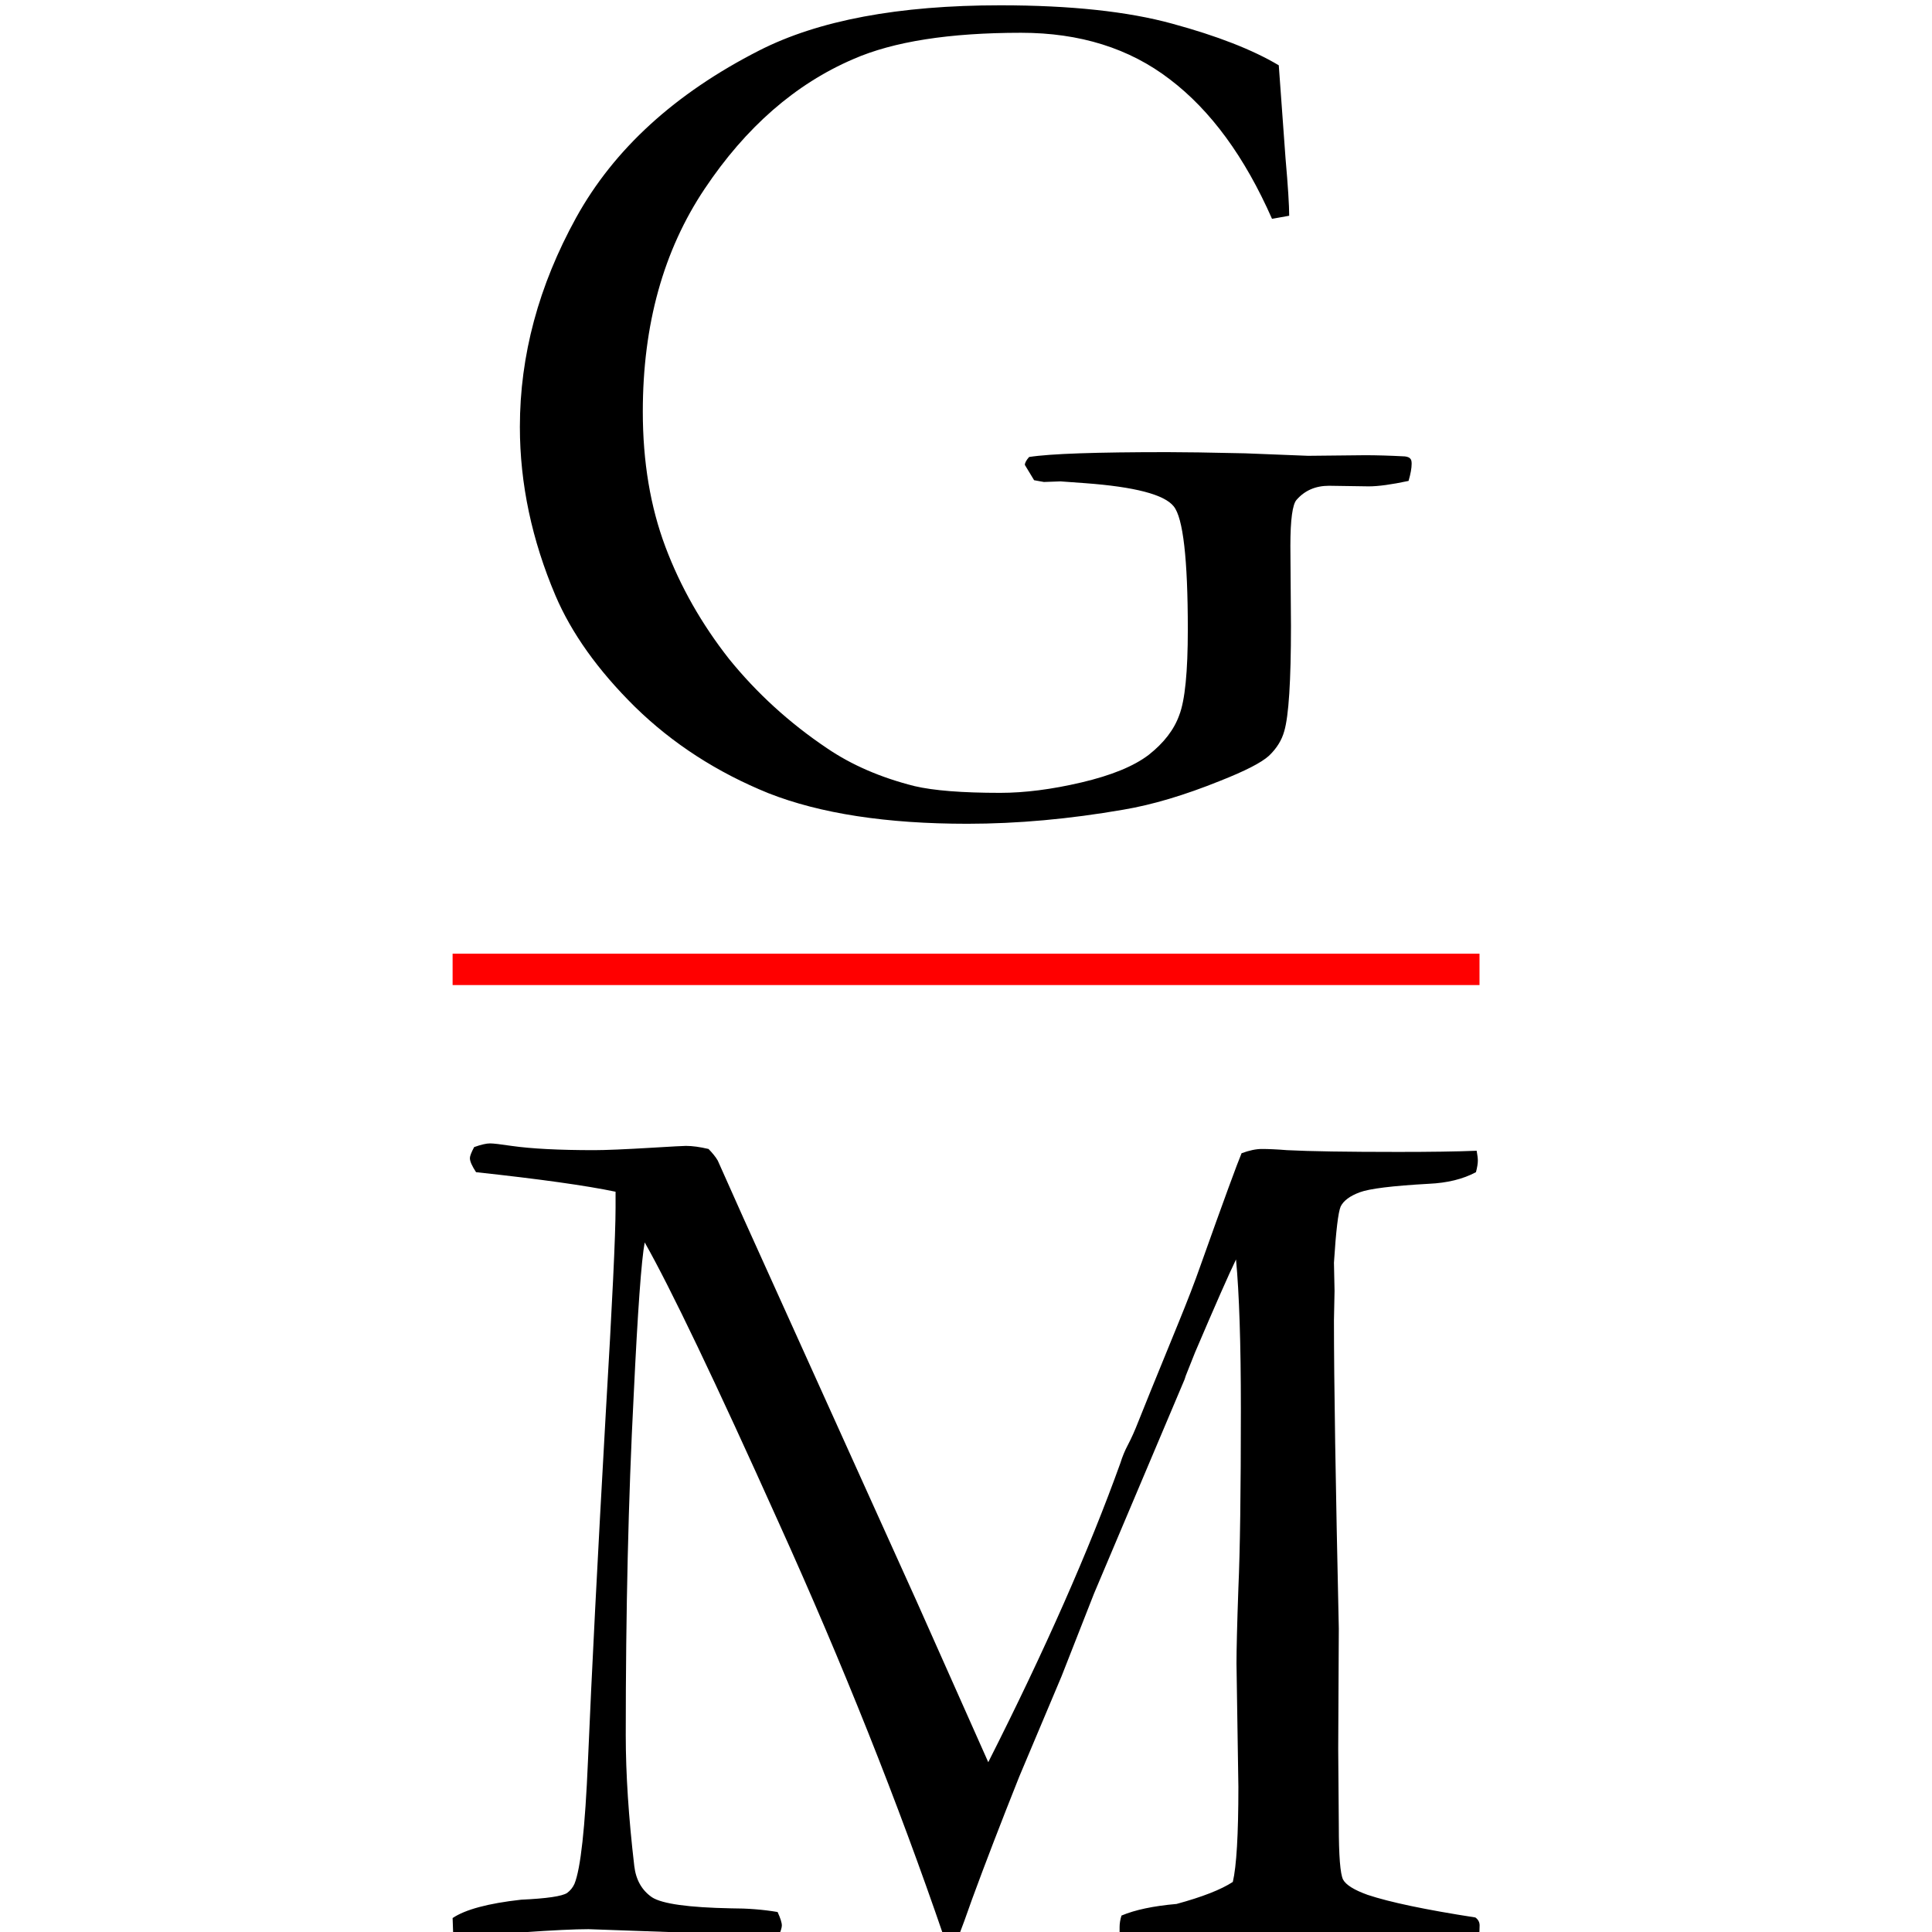 <?xml version="1.0" encoding="UTF-8" standalone="no"?>
<!-- Created with Inkscape (http://www.inkscape.org/) -->

<svg
   width="128"
   height="128"
   viewBox="0 0 33.867 33.867"
   version="1.1"
   id="svg5"
   xml:space="preserve"
   inkscape:version="1.2.2 (b0a8486541, 2022-12-01)"
   sodipodi:docname="favicon.svg"
   inkscape:export-filename="favicon-16x16.png"
   inkscape:export-xdpi="12"
   inkscape:export-ydpi="12"
   xmlns:inkscape="http://www.inkscape.org/namespaces/inkscape"
   xmlns:sodipodi="http://sodipodi.sourceforge.net/DTD/sodipodi-0.dtd"
   xmlns="http://www.w3.org/2000/svg"
   xmlns:svg="http://www.w3.org/2000/svg"><sodipodi:namedview
     id="namedview7"
     pagecolor="#ffffff"
     bordercolor="#000000"
     borderopacity="0.25"
     inkscape:showpageshadow="2"
     inkscape:pageopacity="0.0"
     inkscape:pagecheckerboard="0"
     inkscape:deskcolor="#d1d1d1"
     inkscape:document-units="mm"
     showgrid="false"
     inkscape:zoom="2.1115193"
     inkscape:cx="-2.6047595"
     inkscape:cy="112.24146"
     inkscape:window-width="960"
     inkscape:window-height="1008"
     inkscape:window-x="960"
     inkscape:window-y="0"
     inkscape:window-maximized="0"
     inkscape:current-layer="g188" /><defs
     id="defs2" /><g
     inkscape:label="Calque 1"
     inkscape:groupmode="layer"
     id="layer1"><g
       inkscape:label="Calque 1"
       id="layer1-6"
       transform="translate(82.191,-158.236)"><g
         id="g188"
         transform="translate(-82.191,-122.089)"><g
           id="g301"
           transform="matrix(2.076,0,0,2.076,7.934,-301.871)"
           style="stroke-width:0.482"><g
             aria-label="GRACIAS"
             style="font-style:normal;font-variant:normal;font-weight:normal;font-stretch:normal;font-size:10.583px;line-height:1.25;font-family:Coolvetica;-inkscape-font-specification:Coolvetica;letter-spacing:0px;word-spacing:0px;fill:#000000;fill-opacity:1;stroke:none;stroke-width:0.127"
             id="text12"
             transform="translate(0.568)"><path
               id="path4550"
               style="font-style:normal;font-variant:normal;font-weight:normal;font-stretch:normal;font-family:Garamond;-inkscape-font-specification:Garamond;fill:#000000;stroke-width:0.127"
               d="m 6.408,280.992 0.057,0.785 c 0.021,0.238 0.031,0.4 0.031,0.486 l -0.145,0.026 c -0.231,-0.524 -0.518,-0.916 -0.863,-1.178 -0.341,-0.262 -0.76,-0.393 -1.256,-0.393 -0.606,0 -1.078,0.074 -1.416,0.222 -0.489,0.21 -0.908,0.575 -1.256,1.096 -0.348,0.52 -0.522,1.147 -0.522,1.881 0,0.424 0.064,0.804 0.191,1.142 0.127,0.338 0.307,0.653 0.537,0.946 0.234,0.289 0.51,0.541 0.827,0.754 0.207,0.141 0.453,0.248 0.739,0.32 0.162,0.038 0.403,0.057 0.723,0.057 0.207,0 0.436,-0.029 0.687,-0.088 0.251,-0.059 0.441,-0.136 0.568,-0.233 0.127,-0.1 0.214,-0.212 0.258,-0.336 0.048,-0.124 0.072,-0.365 0.072,-0.723 0,-0.596 -0.04,-0.942 -0.119,-1.039 -0.079,-0.1 -0.329,-0.165 -0.749,-0.196 l -0.207,-0.015 -0.14,0.005 c -0.021,-0.003 -0.048,-0.009 -0.083,-0.015 l -0.078,-0.129 c 0,-0.017 0.012,-0.04 0.036,-0.067 0.179,-0.028 0.568,-0.041 1.168,-0.041 0.134,0 0.353,0.003 0.656,0.01 l 0.532,0.021 0.481,-0.005 c 0.093,0 0.205,0.003 0.336,0.01 0.024,0.003 0.04,0.01 0.047,0.021 0.007,0.007 0.01,0.021 0.01,0.041 0,0.038 -0.009,0.086 -0.026,0.145 -0.145,0.031 -0.257,0.046 -0.336,0.046 l -0.336,-0.005 c -0.114,0 -0.205,0.04 -0.274,0.119 -0.034,0.038 -0.052,0.167 -0.052,0.388 l 0.005,0.677 c 0,0.465 -0.019,0.761 -0.057,0.889 -0.021,0.076 -0.064,0.145 -0.129,0.207 -0.065,0.059 -0.203,0.129 -0.413,0.212 -0.3,0.121 -0.572,0.202 -0.816,0.243 -0.455,0.079 -0.894,0.119 -1.318,0.119 -0.682,0 -1.242,-0.086 -1.679,-0.258 -0.434,-0.176 -0.81,-0.419 -1.127,-0.729 -0.314,-0.31 -0.537,-0.624 -0.672,-0.941 C 0.102,285.002 0,284.528 0,284.046 c 0,-0.603 0.158,-1.192 0.475,-1.767 0.32,-0.579 0.835,-1.049 1.545,-1.411 0.5,-0.255 1.178,-0.382 2.036,-0.382 0.593,0 1.077,0.052 1.452,0.155 0.379,0.103 0.679,0.22 0.899,0.351 z"
               inkscape:connector-curvature="0"
               sodipodi:nodetypes="cccccsccsscccssccscccccccscccccsccccccccccscccsccscc" /></g><g
             aria-label="MARVIN"
             transform="scale(1)"
             style="font-style:normal;font-variant:normal;font-weight:normal;font-stretch:normal;font-size:10.583px;line-height:1.25;font-family:Coolvetica;-inkscape-font-specification:Coolvetica;letter-spacing:0px;word-spacing:0px;fill:#000000;fill-opacity:1;stroke:none;stroke-width:0.127"
             id="text16"><path
               id="path4564"
               style="font-style:normal;font-variant:normal;font-weight:normal;font-stretch:normal;font-family:Garamond;-inkscape-font-specification:Garamond;letter-spacing:0.511px;fill:#000000;stroke-width:0.127"
               d="M 3.721565e-6,296.637 C 0.107,296.565 0.3,296.513 0.579,296.482 c 0.217,-0.01 0.346,-0.029 0.388,-0.057 0.028,-0.021 0.048,-0.046 0.062,-0.077 0.052,-0.127 0.09,-0.474 0.114,-1.039 0.031,-0.734 0.081,-1.71 0.15,-2.93 0.055,-0.93 0.083,-1.511 0.083,-1.741 v -0.134 c -0.248,-0.052 -0.641,-0.107 -1.178,-0.165 -0.034,-0.052 -0.052,-0.091 -0.052,-0.119 0,-0.017 0.012,-0.048 0.036,-0.093 0.059,-0.021 0.103,-0.031 0.134,-0.031 0.028,0 0.088,0.007 0.181,0.021 0.169,0.024 0.401,0.036 0.698,0.036 0.096,0 0.262,-0.007 0.496,-0.021 0.165,-0.01 0.258,-0.015 0.279,-0.015 0.055,0 0.119,0.009 0.191,0.026 0.034,0.035 0.06,0.067 0.078,0.098 l 0.217,0.486 1.462,3.235 0.605,1.359 c 0.479,-0.947 0.851,-1.79 1.116,-2.527 0.017,-0.055 0.038,-0.105 0.062,-0.15 0.031,-0.059 0.06,-0.124 0.088,-0.196 0.028,-0.072 0.14,-0.348 0.336,-0.827 0.079,-0.193 0.143,-0.358 0.191,-0.496 0.196,-0.551 0.312,-0.866 0.346,-0.946 0.065,-0.024 0.122,-0.036 0.171,-0.036 0.055,0 0.126,0.003 0.212,0.01 0.193,0.01 0.506,0.015 0.941,0.015 0.269,0 0.489,-0.003 0.661,-0.01 0.007,0.038 0.01,0.065 0.01,0.083 0,0.024 -0.005,0.057 -0.016,0.098 -0.11,0.059 -0.243,0.091 -0.398,0.098 -0.307,0.017 -0.501,0.041 -0.584,0.072 -0.083,0.031 -0.136,0.071 -0.16,0.119 -0.021,0.048 -0.04,0.207 -0.057,0.475 l 0.005,0.238 -0.005,0.248 c 0,0.517 0.014,1.385 0.041,2.604 l -0.005,1.013 0.005,0.651 c 0,0.255 0.012,0.407 0.036,0.455 0.024,0.045 0.093,0.088 0.207,0.129 0.186,0.062 0.489,0.126 0.91,0.191 0.024,0.017 0.036,0.04 0.036,0.067 0,0.031 -0.002,0.065 -0.005,0.103 H 8.428 c -0.203,0 -0.424,-0.007 -0.661,-0.021 -0.238,-0.01 -0.365,-0.015 -0.382,-0.015 -0.706,0 -1.175,0.007 -1.406,0.021 -0.141,0.01 -0.231,0.015 -0.269,0.015 -0.024,0 -0.05,-0.007 -0.078,-0.021 v -0.067 c 0,-0.031 0.005,-0.064 0.016,-0.098 0.114,-0.048 0.269,-0.081 0.465,-0.098 0.217,-0.059 0.376,-0.121 0.475,-0.186 0.031,-0.131 0.047,-0.398 0.047,-0.801 l -0.016,-1.044 c 0,-0.114 0.005,-0.326 0.016,-0.636 0.014,-0.31 0.021,-0.815 0.021,-1.514 0,-0.555 -0.014,-0.975 -0.041,-1.261 -0.059,0.121 -0.174,0.382 -0.346,0.785 l -0.078,0.196 -0.01,0.031 -0.765,1.809 -0.274,0.698 -0.357,0.847 c -0.155,0.389 -0.288,0.734 -0.398,1.034 -0.048,0.138 -0.088,0.246 -0.119,0.326 l -0.119,-0.005 c -0.389,-1.137 -0.854,-2.303 -1.395,-3.498 -0.537,-1.195 -0.915,-1.984 -1.132,-2.367 -0.028,0.148 -0.059,0.579 -0.093,1.292 -0.045,0.868 -0.067,1.824 -0.067,2.868 0,0.327 0.024,0.696 0.072,1.106 0.014,0.117 0.064,0.205 0.15,0.264 0.086,0.055 0.308,0.086 0.667,0.093 0.138,0 0.269,0.01 0.393,0.031 0.024,0.052 0.036,0.09 0.036,0.114 0,0.017 -0.009,0.046 -0.026,0.088 l -1.607,-0.057 c -0.117,0 -0.3,0.009 -0.548,0.026 -0.138,0.01 -0.336,0.017 -0.594,0.021 z"
               inkscape:connector-curvature="0"
               sodipodi:nodetypes="ccccccsccscscscscccccccccccscscscccccccccccccscscscscsccccccscccccccccccccsscccsccccc" /></g><rect
             style="fill:#ff0000;fill-opacity:1;stroke-width:0.09"
             id="rect18"
             width="8.671"
             height="0.265"
             x="2.5578775e-06"
             y="288.494" /></g></g></g></g></svg>
